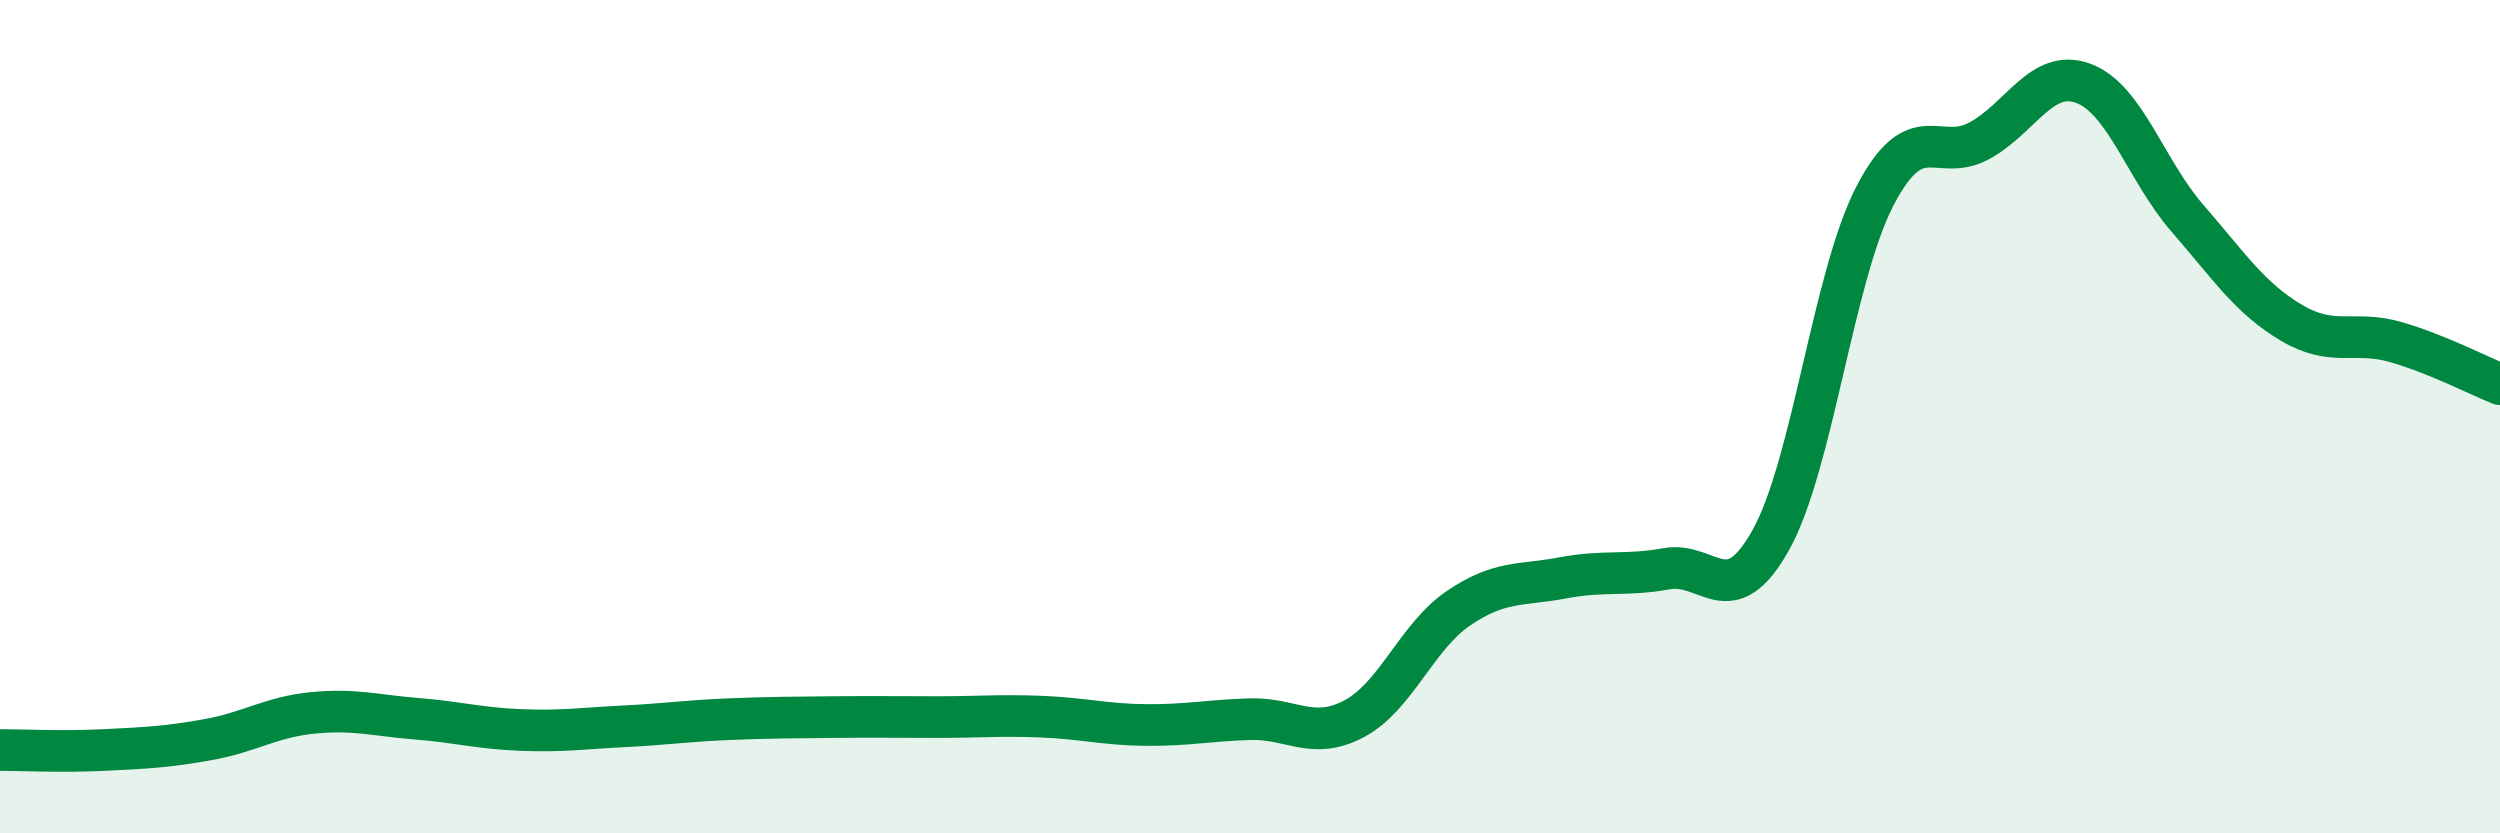 
    <svg width="60" height="20" viewBox="0 0 60 20" xmlns="http://www.w3.org/2000/svg">
      <path
        d="M 0,18 C 0.5,18 1.5,18.05 2.5,18 C 3.5,17.95 4,17.93 5,17.75 C 6,17.57 6.5,17.21 7.5,17.11 C 8.5,17.01 9,17.17 10,17.25 C 11,17.33 11.5,17.48 12.5,17.52 C 13.5,17.56 14,17.48 15,17.43 C 16,17.38 16.5,17.3 17.5,17.26 C 18.5,17.22 19,17.22 20,17.21 C 21,17.2 21.5,17.21 22.5,17.21 C 23.5,17.21 24,17.16 25,17.2 C 26,17.24 26.5,17.39 27.5,17.4 C 28.5,17.41 29,17.29 30,17.26 C 31,17.23 31.5,17.78 32.5,17.25 C 33.5,16.72 34,15.28 35,14.6 C 36,13.92 36.5,14.06 37.5,13.87 C 38.5,13.68 39,13.83 40,13.65 C 41,13.47 41.5,14.75 42.5,12.96 C 43.5,11.17 44,6.62 45,4.7 C 46,2.78 46.5,3.92 47.5,3.38 C 48.5,2.84 49,1.63 50,2 C 51,2.37 51.5,4.09 52.5,5.24 C 53.5,6.39 54,7.16 55,7.75 C 56,8.34 56.5,7.92 57.5,8.21 C 58.5,8.5 59.5,9.02 60,9.22L60 20L0 20Z"
        fill="#008740"
        opacity="0.1"
        stroke-linecap="round"
        stroke-linejoin="round"
      />
      <path
        d="M 0,18 C 0.5,18 1.5,18.05 2.5,18 C 3.5,17.95 4,17.93 5,17.75 C 6,17.57 6.5,17.21 7.5,17.11 C 8.5,17.01 9,17.17 10,17.25 C 11,17.33 11.5,17.48 12.5,17.52 C 13.5,17.56 14,17.48 15,17.43 C 16,17.38 16.5,17.3 17.5,17.26 C 18.5,17.22 19,17.22 20,17.21 C 21,17.2 21.5,17.21 22.5,17.21 C 23.5,17.21 24,17.16 25,17.2 C 26,17.24 26.5,17.39 27.5,17.4 C 28.5,17.41 29,17.29 30,17.26 C 31,17.23 31.5,17.78 32.5,17.25 C 33.5,16.72 34,15.28 35,14.6 C 36,13.92 36.5,14.06 37.5,13.87 C 38.5,13.68 39,13.83 40,13.65 C 41,13.47 41.5,14.75 42.5,12.96 C 43.5,11.17 44,6.62 45,4.7 C 46,2.78 46.5,3.92 47.5,3.38 C 48.5,2.84 49,1.63 50,2 C 51,2.37 51.5,4.09 52.5,5.24 C 53.5,6.39 54,7.16 55,7.75 C 56,8.34 56.5,7.92 57.5,8.21 C 58.5,8.5 59.5,9.02 60,9.22"
        stroke="#008740"
        stroke-width="1"
        fill="none"
        stroke-linecap="round"
        stroke-linejoin="round"
      />
    </svg>
  
